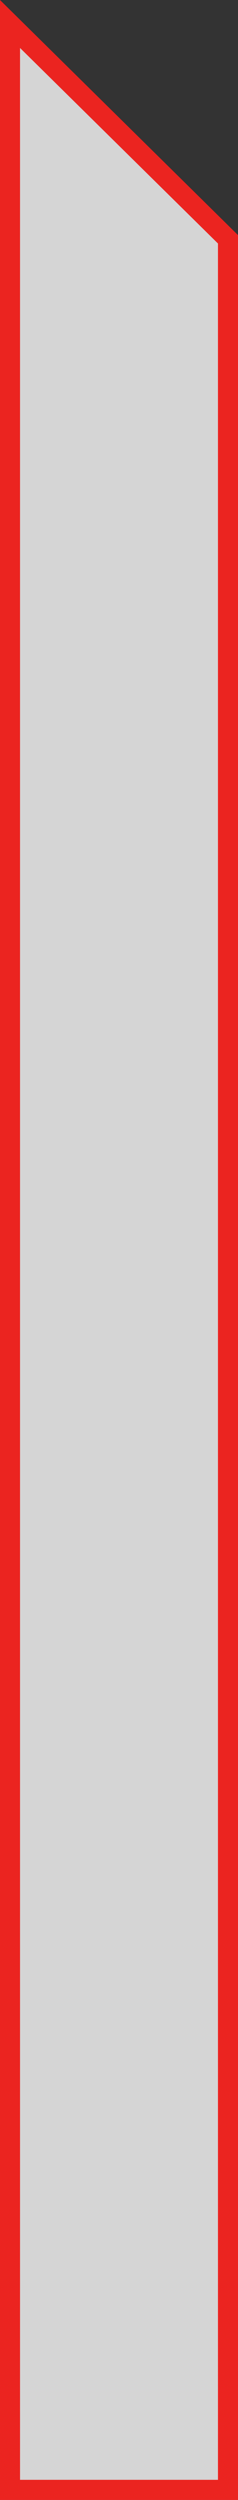 <svg xmlns="http://www.w3.org/2000/svg" width="11.881" height="124.696" viewBox="0 0 11.881 124.696">
  <rect x="0" y="0" width="11.881" height="124.696" fill="#333333" stroke="none"/>
  <g id="_" data-name="↑" transform="translate(-1739.5 -1009.804)">
    <path id="パス_452" data-name="パス 452" d="M627.241,365.882v123h10.881V376.622Z" transform="translate(1112.759 645.118)" fill="#fff" opacity="0.796"/>
    <path id="パス_451" data-name="パス 451" d="M626.741,364.686l11.881,11.728V489.382H626.741Zm10.881,12.146-9.881-9.754v121.3h9.881Z" transform="translate(1112.759 645.118)" fill="#eb2420"/>
  </g>
</svg>
